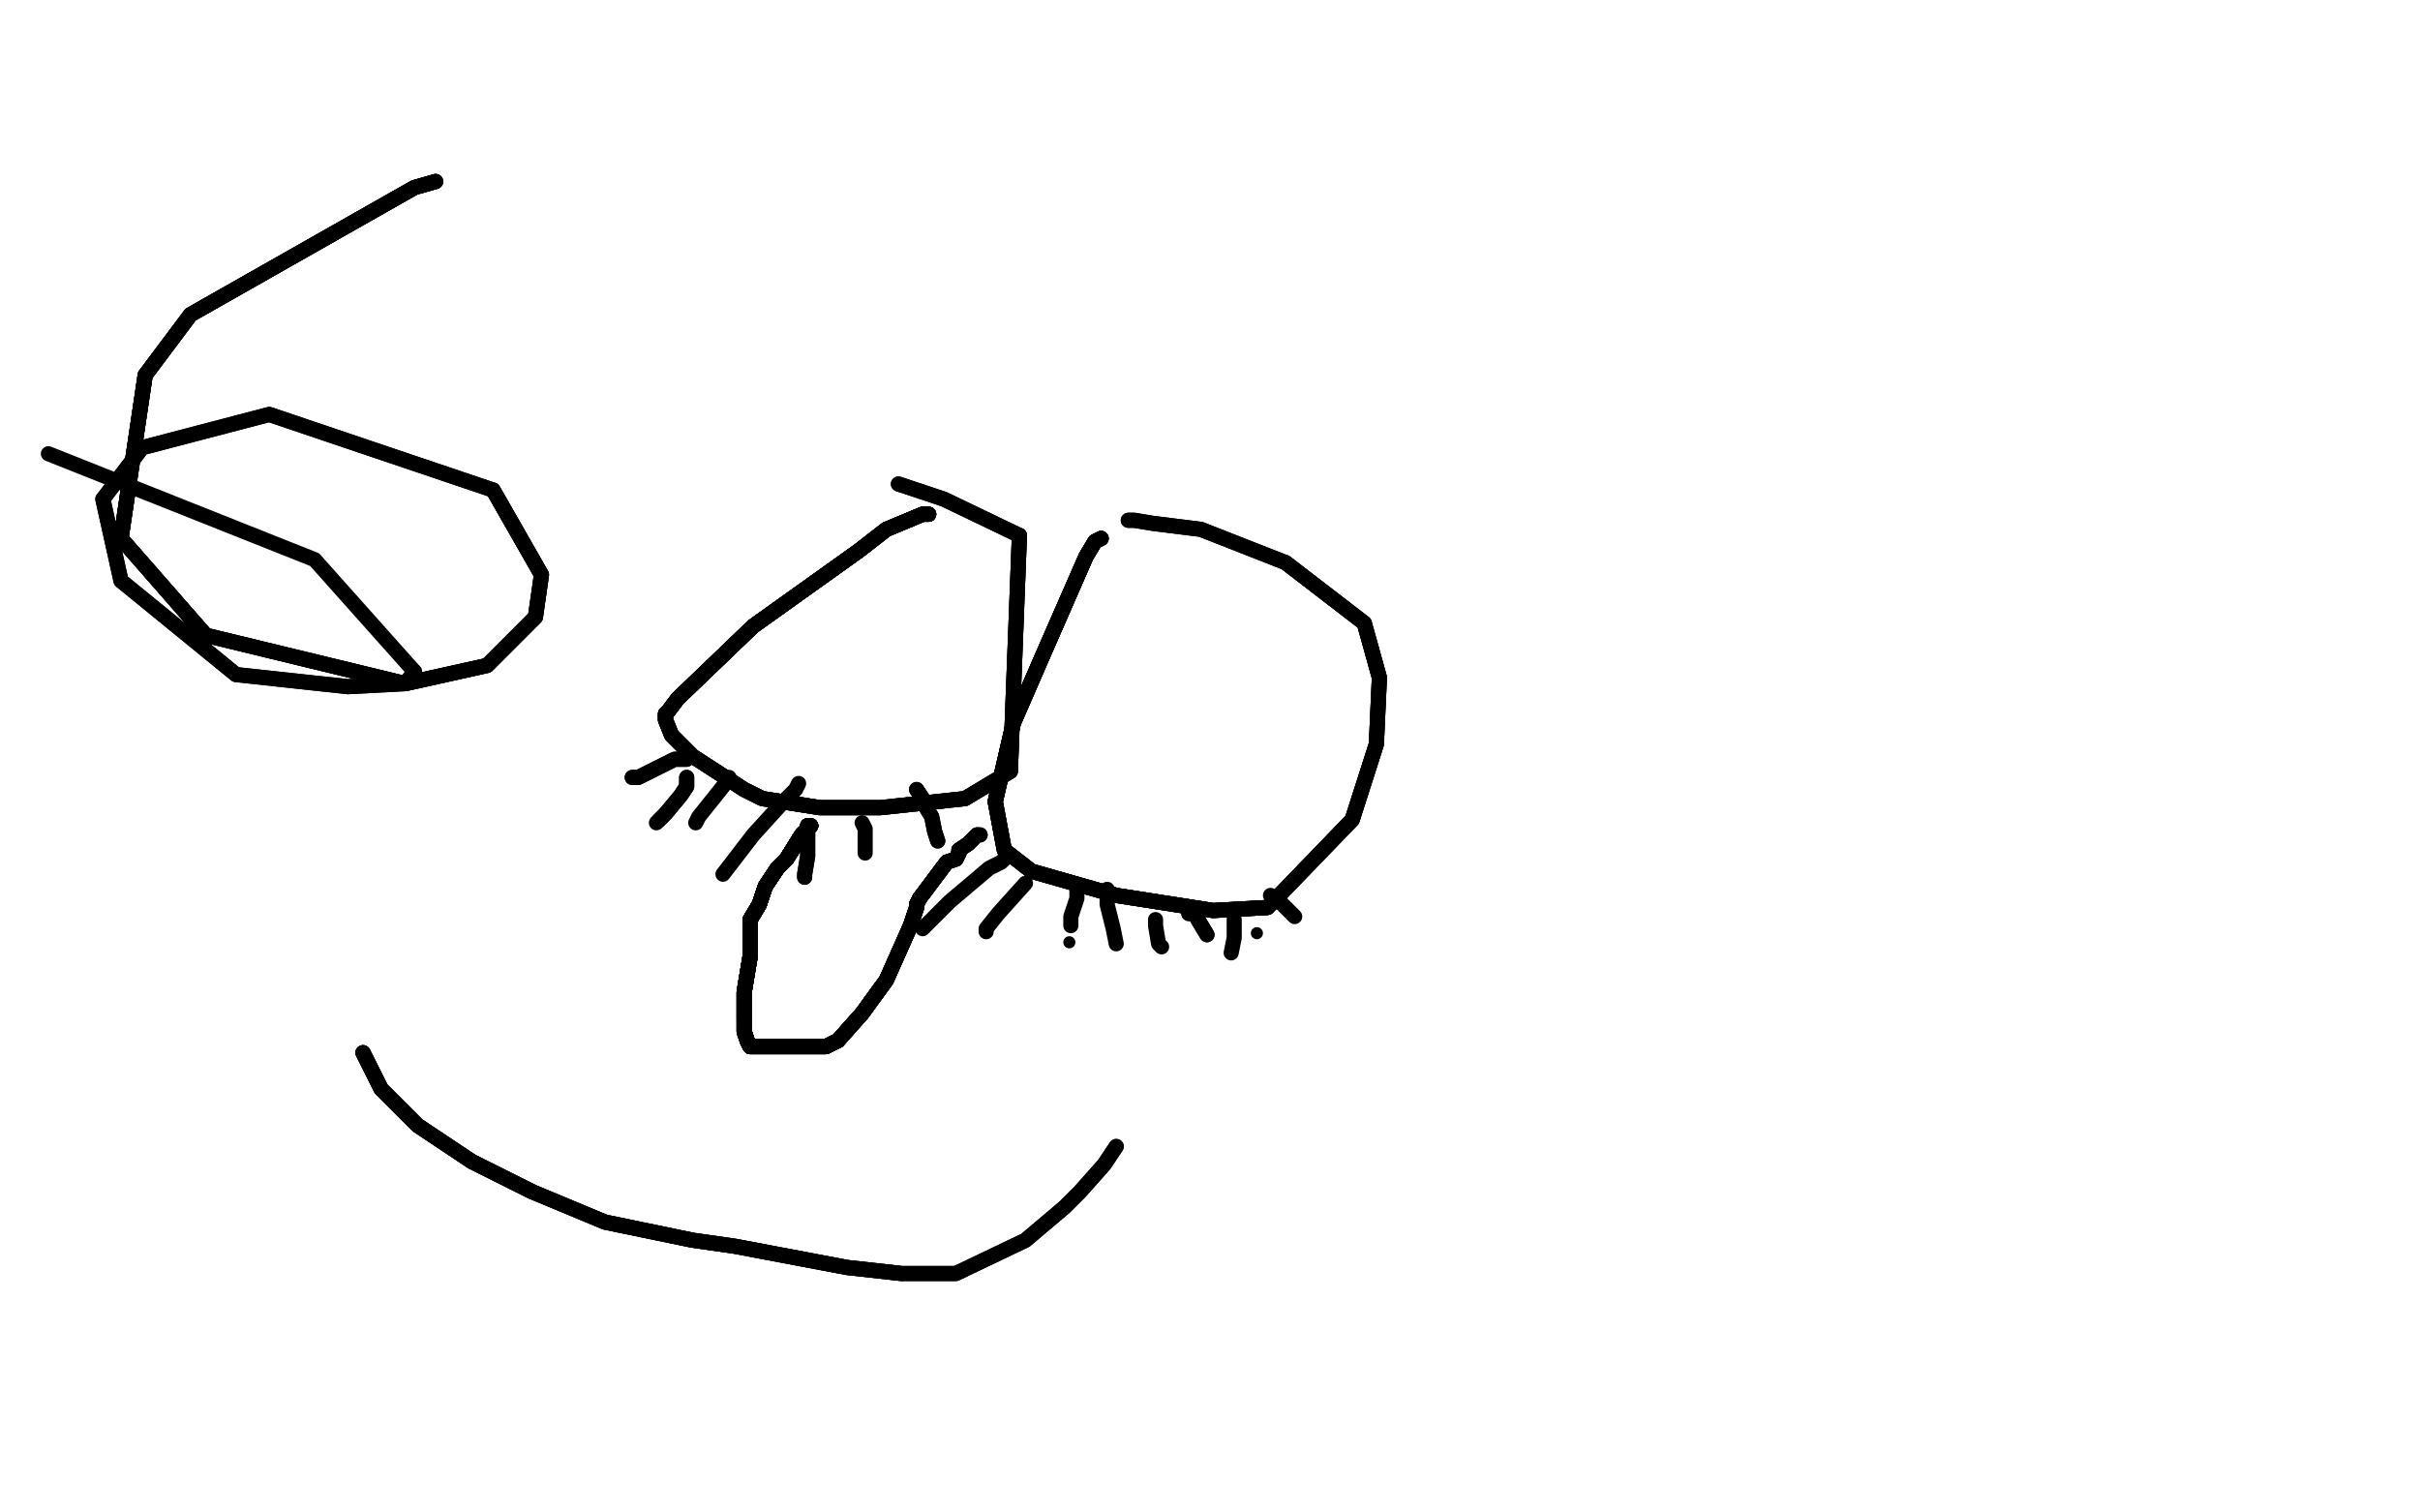 <?xml version="1.0" standalone="no"?>
<!DOCTYPE svg PUBLIC "-//W3C//DTD SVG 1.1//EN"
"http://www.w3.org/Graphics/SVG/1.1/DTD/svg11.dtd">

<svg width="800" height="500" version="1.1" xmlns="http://www.w3.org/2000/svg" xmlns:xlink="http://www.w3.org/1999/xlink" style="stroke-antialiasing: false"><desc>This SVG has been created on https://colorillo.com/</desc><rect x='0' y='0' width='800' height='500' style='fill: rgb(255,255,255); stroke-width:0' /><polyline points="307,170 305,170 293,175 284,182 249,207" style="fill: none; stroke: #000000; stroke-width: 5; stroke-linejoin: round; stroke-linecap: round; stroke-antialiasing: false; stroke-antialias: 0; opacity: 1.0"/>
<polyline points="307,170 305,170 293,175 284,182 249,207 224,231 221,235 220,236 220,237 220,238 222,243 229,250 246,261 252,264 271,267 291,267 319,264 334,255 337,177" style="fill: none; stroke: #000000; stroke-width: 5; stroke-linejoin: round; stroke-linecap: round; stroke-antialiasing: false; stroke-antialias: 0; opacity: 1.0"/>
<polyline points="307,170 305,170 293,175 284,182 249,207 224,231 221,235 220,236 220,237 220,238 222,243 229,250 246,261 252,264 271,267" style="fill: none; stroke: #000000; stroke-width: 5; stroke-linejoin: round; stroke-linecap: round; stroke-antialiasing: false; stroke-antialias: 0; opacity: 1.0"/>
<polyline points="307,170 305,170 293,175 284,182 249,207 224,231 221,235 220,236 220,237 220,238 222,243 229,250 246,261 252,264 271,267 291,267 319,264 334,255 337,177 312,165 300,161 297,160" style="fill: none; stroke: #000000; stroke-width: 5; stroke-linejoin: round; stroke-linecap: round; stroke-antialiasing: false; stroke-antialias: 0; opacity: 1.0"/>
<polyline points="307,170 305,170 293,175 284,182 249,207 224,231 221,235 220,236 220,237 220,238 222,243 229,250 246,261 252,264 271,267 291,267 319,264 334,255 337,177 312,165 300,161 297,160" style="fill: none; stroke: #000000; stroke-width: 5; stroke-linejoin: round; stroke-linecap: round; stroke-antialiasing: false; stroke-antialias: 0; opacity: 1.0"/>
<polyline points="364,178 362,179 359,184 345,216 335,239 329,265" style="fill: none; stroke: #000000; stroke-width: 5; stroke-linejoin: round; stroke-linecap: round; stroke-antialiasing: false; stroke-antialias: 0; opacity: 1.0"/>
<polyline points="364,178 362,179 359,184 345,216 335,239 329,265 332,281 341,288 369,296 401,301 419,300" style="fill: none; stroke: #000000; stroke-width: 5; stroke-linejoin: round; stroke-linecap: round; stroke-antialiasing: false; stroke-antialias: 0; opacity: 1.0"/>
<polyline points="364,178 362,179 359,184 345,216 335,239 329,265 332,281 341,288 369,296 401,301 419,300 447,271 455,246 456,224 451,206 425,186" style="fill: none; stroke: #000000; stroke-width: 5; stroke-linejoin: round; stroke-linecap: round; stroke-antialiasing: false; stroke-antialias: 0; opacity: 1.0"/>
<polyline points="364,178 362,179 359,184 345,216 335,239 329,265 332,281 341,288 369,296 401,301 419,300 447,271 455,246 456,224 451,206 425,186 397,175 381,173 375,172 374,172 373,172" style="fill: none; stroke: #000000; stroke-width: 5; stroke-linejoin: round; stroke-linecap: round; stroke-antialiasing: false; stroke-antialias: 0; opacity: 1.0"/>
<polyline points="364,178 362,179 359,184 345,216 335,239 329,265 332,281 341,288 369,296 401,301 419,300 447,271 455,246 456,224 451,206 425,186 397,175 381,173 375,172 374,172 373,172" style="fill: none; stroke: #000000; stroke-width: 5; stroke-linejoin: round; stroke-linecap: round; stroke-antialiasing: false; stroke-antialias: 0; opacity: 1.0"/>
<polyline points="307,170 305,170 293,175 284,182 249,207 224,231 221,235 220,236 220,237 220,238" style="fill: none; stroke: #000000; stroke-width: 5; stroke-linejoin: round; stroke-linecap: round; stroke-antialiasing: false; stroke-antialias: 0; opacity: 1.0"/>
<polyline points="268,273 267,273 267,274 265,276 260,284 257,287" style="fill: none; stroke: #000000; stroke-width: 5; stroke-linejoin: round; stroke-linecap: round; stroke-antialiasing: false; stroke-antialias: 0; opacity: 1.0"/>
<polyline points="268,273 267,273 267,274 265,276 260,284 257,287 253,293 251,299 248,304 248,306 248,307 248,310 248,316 246,328 246,335 246,337" style="fill: none; stroke: #000000; stroke-width: 5; stroke-linejoin: round; stroke-linecap: round; stroke-antialiasing: false; stroke-antialias: 0; opacity: 1.0"/>
<polyline points="268,273 267,273 267,274 265,276 260,284 257,287 253,293 251,299 248,304 248,306 248,307 248,310 248,316 246,328 246,335 246,337 246,338 246,339 246,341 247,344 248,346" style="fill: none; stroke: #000000; stroke-width: 5; stroke-linejoin: round; stroke-linecap: round; stroke-antialiasing: false; stroke-antialias: 0; opacity: 1.0"/>
<polyline points="268,273 267,273 267,274 265,276 260,284 257,287 253,293 251,299 248,304 248,306 248,307 248,310 248,316 246,328 246,335 246,337 246,338 246,339 246,341 247,344 248,346 250,346 252,346 257,346 264,346 273,346 277,344" style="fill: none; stroke: #000000; stroke-width: 5; stroke-linejoin: round; stroke-linecap: round; stroke-antialiasing: false; stroke-antialias: 0; opacity: 1.0"/>
<polyline points="268,273 267,273 267,274 265,276 260,284 257,287 253,293 251,299 248,304 248,306 248,307 248,310 248,316 246,328 246,335 246,337 246,338 246,339 246,341 247,344 248,346 250,346 252,346 257,346 264,346 273,346 277,344 285,335 293,324 301,306 303,300 303,299 304,297" style="fill: none; stroke: #000000; stroke-width: 5; stroke-linejoin: round; stroke-linecap: round; stroke-antialiasing: false; stroke-antialias: 0; opacity: 1.0"/>
<polyline points="268,273 267,273 267,274 265,276 260,284 257,287 253,293 251,299 248,304 248,306 248,307 248,310 248,316 246,328 246,335 246,337 246,338 246,339 246,341 247,344 248,346 250,346 252,346 257,346 264,346 273,346 277,344 285,335 293,324 301,306 303,300 303,299 304,297 307,293 313,285 316,284 317,282" style="fill: none; stroke: #000000; stroke-width: 5; stroke-linejoin: round; stroke-linecap: round; stroke-antialiasing: false; stroke-antialias: 0; opacity: 1.0"/>
<polyline points="268,273 267,273 267,274 265,276 260,284 257,287 253,293 251,299 248,304 248,306 248,307" style="fill: none; stroke: #000000; stroke-width: 5; stroke-linejoin: round; stroke-linecap: round; stroke-antialiasing: false; stroke-antialias: 0; opacity: 1.0"/>
<polyline points="268,273 267,273 267,274 265,276 260,284 257,287 253,293 251,299 248,304 248,306 248,307 248,310 248,316 246,328 246,335 246,337 246,338 246,339 246,341 247,344 248,346 250,346 252,346 257,346 264,346 273,346 277,344 285,335 293,324 301,306 303,300 303,299 304,297 307,293 313,285 316,284 317,282 317,281" style="fill: none; stroke: #000000; stroke-width: 5; stroke-linejoin: round; stroke-linecap: round; stroke-antialiasing: false; stroke-antialias: 0; opacity: 1.0"/>
<polyline points="268,273 267,273 267,274 265,276 260,284 257,287 253,293 251,299 248,304 248,306 248,307 248,310 248,316 246,328 246,335 246,337 246,338 246,339 246,341 247,344 248,346 250,346 252,346 257,346 264,346 273,346 277,344 285,335 293,324 301,306 303,300 303,299 304,297 307,293 313,285 316,284 317,282 317,281 320,279 322,277 323,276" style="fill: none; stroke: #000000; stroke-width: 5; stroke-linejoin: round; stroke-linecap: round; stroke-antialiasing: false; stroke-antialias: 0; opacity: 1.0"/>
<polyline points="268,273 267,273 267,274 265,276 260,284 257,287 253,293 251,299 248,304 248,306 248,307 248,310 248,316 246,328 246,335 246,337 246,338 246,339 246,341 247,344 248,346 250,346 252,346 257,346 264,346 273,346 277,344 285,335 293,324 301,306 303,300 303,299 304,297 307,293 313,285 316,284 317,282 317,281 320,279 322,277 323,276 324,276" style="fill: none; stroke: #000000; stroke-width: 5; stroke-linejoin: round; stroke-linecap: round; stroke-antialiasing: false; stroke-antialias: 0; opacity: 1.0"/>
<polyline points="268,273 267,273 267,274 265,276 260,284 257,287 253,293 251,299 248,304 248,306 248,307 248,310 248,316 246,328 246,335 246,337 246,338 246,339 246,341 247,344 248,346 250,346 252,346 257,346 264,346 273,346 277,344 285,335 293,324 301,306 303,300 303,299 304,297 307,293 313,285 316,284 317,282 317,281 320,279 322,277 323,276 324,276" style="fill: none; stroke: #000000; stroke-width: 5; stroke-linejoin: round; stroke-linecap: round; stroke-antialiasing: false; stroke-antialias: 0; opacity: 1.0"/>
<polyline points="120,348 121,350 126,360 138,372 156,384 176,394" style="fill: none; stroke: #000000; stroke-width: 5; stroke-linejoin: round; stroke-linecap: round; stroke-antialiasing: false; stroke-antialias: 0; opacity: 1.0"/>
<polyline points="120,348 121,350 126,360 138,372 156,384 176,394 200,404 229,410 243,412 280,419 298,421" style="fill: none; stroke: #000000; stroke-width: 5; stroke-linejoin: round; stroke-linecap: round; stroke-antialiasing: false; stroke-antialias: 0; opacity: 1.0"/>
<polyline points="120,348 121,350 126,360 138,372 156,384 176,394 200,404 229,410 243,412 280,419 298,421 309,421 316,421 339,410 352,399 357,394 365,385 369,379" style="fill: none; stroke: #000000; stroke-width: 5; stroke-linejoin: round; stroke-linecap: round; stroke-antialiasing: false; stroke-antialias: 0; opacity: 1.0"/>
<polyline points="120,348 121,350 126,360 138,372 156,384 176,394 200,404 229,410 243,412 280,419 298,421 309,421 316,421 339,410 352,399 357,394 365,385 369,379" style="fill: none; stroke: #000000; stroke-width: 5; stroke-linejoin: round; stroke-linecap: round; stroke-antialiasing: false; stroke-antialias: 0; opacity: 1.0"/>
<polyline points="227,251 226,251 223,251 215,255 211,257 209,257" style="fill: none; stroke: #000000; stroke-width: 5; stroke-linejoin: round; stroke-linecap: round; stroke-antialiasing: false; stroke-antialias: 0; opacity: 1.0"/>
<polyline points="227,251 226,251 223,251 215,255 211,257 209,257" style="fill: none; stroke: #000000; stroke-width: 5; stroke-linejoin: round; stroke-linecap: round; stroke-antialiasing: false; stroke-antialias: 0; opacity: 1.0"/>
<polyline points="227,257 227,258 227,260 225,263 220,269 218,271" style="fill: none; stroke: #000000; stroke-width: 5; stroke-linejoin: round; stroke-linecap: round; stroke-antialiasing: false; stroke-antialias: 0; opacity: 1.0"/>
<polyline points="227,257 227,258 227,260 225,263 220,269 218,271 217,272" style="fill: none; stroke: #000000; stroke-width: 5; stroke-linejoin: round; stroke-linecap: round; stroke-antialiasing: false; stroke-antialias: 0; opacity: 1.0"/>
<polyline points="241,257 239,260 235,265 231,270 230,272" style="fill: none; stroke: #000000; stroke-width: 5; stroke-linejoin: round; stroke-linecap: round; stroke-antialiasing: false; stroke-antialias: 0; opacity: 1.0"/>
<polyline points="264,259 263,261 259,265 249,276 239,289" style="fill: none; stroke: #000000; stroke-width: 5; stroke-linejoin: round; stroke-linecap: round; stroke-antialiasing: false; stroke-antialias: 0; opacity: 1.0"/>
<polyline points="267,273 267,274 267,277 267,283 266,289 266,290" style="fill: none; stroke: #000000; stroke-width: 5; stroke-linejoin: round; stroke-linecap: round; stroke-antialiasing: false; stroke-antialias: 0; opacity: 1.0"/>
<polyline points="267,273 267,274 267,277 267,283 266,289 266,290" style="fill: none; stroke: #000000; stroke-width: 5; stroke-linejoin: round; stroke-linecap: round; stroke-antialiasing: false; stroke-antialias: 0; opacity: 1.0"/>
<polyline points="285,272 286,274 286,277 286,281 286,282" style="fill: none; stroke: #000000; stroke-width: 5; stroke-linejoin: round; stroke-linecap: round; stroke-antialiasing: false; stroke-antialias: 0; opacity: 1.0"/>
<polyline points="303,261 305,264 305,265 308,270 309,275 310,278" style="fill: none; stroke: #000000; stroke-width: 5; stroke-linejoin: round; stroke-linecap: round; stroke-antialiasing: false; stroke-antialias: 0; opacity: 1.0"/>
<polyline points="303,261 305,264 305,265 308,270 309,275 310,278" style="fill: none; stroke: #000000; stroke-width: 5; stroke-linejoin: round; stroke-linecap: round; stroke-antialiasing: false; stroke-antialias: 0; opacity: 1.0"/>
<polyline points="332,284 331,285 327,287 314,298 305,307" style="fill: none; stroke: #000000; stroke-width: 5; stroke-linejoin: round; stroke-linecap: round; stroke-antialiasing: false; stroke-antialias: 0; opacity: 1.0"/>
<polyline points="339,292 330,302 326,307 326,308" style="fill: none; stroke: #000000; stroke-width: 5; stroke-linejoin: round; stroke-linecap: round; stroke-antialiasing: false; stroke-antialias: 0; opacity: 1.0"/>
<polyline points="356,293 356,295 356,297 354,303 354,306" style="fill: none; stroke: #000000; stroke-width: 5; stroke-linejoin: round; stroke-linecap: round; stroke-antialiasing: false; stroke-antialias: 0; opacity: 1.0"/>
<circle cx="353.5" cy="311.5" r="2" style="fill: #000000; stroke-antialiasing: false; stroke-antialias: 0; opacity: 1.0"/>
<polyline points="366,294 366,299 368,307 369,312" style="fill: none; stroke: #000000; stroke-width: 5; stroke-linejoin: round; stroke-linecap: round; stroke-antialiasing: false; stroke-antialias: 0; opacity: 1.0"/>
<polyline points="382,304 382,306 383,312 384,313" style="fill: none; stroke: #000000; stroke-width: 5; stroke-linejoin: round; stroke-linecap: round; stroke-antialiasing: false; stroke-antialias: 0; opacity: 1.0"/>
<polyline points="393,302 394,302 395,302 396,304 399,309" style="fill: none; stroke: #000000; stroke-width: 5; stroke-linejoin: round; stroke-linecap: round; stroke-antialiasing: false; stroke-antialias: 0; opacity: 1.0"/>
<polyline points="393,302 394,302 395,302 396,304 399,309" style="fill: none; stroke: #000000; stroke-width: 5; stroke-linejoin: round; stroke-linecap: round; stroke-antialiasing: false; stroke-antialias: 0; opacity: 1.0"/>
<polyline points="407,315 408,310 408,306 408,304" style="fill: none; stroke: #000000; stroke-width: 5; stroke-linejoin: round; stroke-linecap: round; stroke-antialiasing: false; stroke-antialias: 0; opacity: 1.0"/>
<circle cx="415.5" cy="308.5" r="2" style="fill: #000000; stroke-antialiasing: false; stroke-antialias: 0; opacity: 1.0"/>
<polyline points="420,296 422,297 423,298 426,301 428,303" style="fill: none; stroke: #000000; stroke-width: 5; stroke-linejoin: round; stroke-linecap: round; stroke-antialiasing: false; stroke-antialias: 0; opacity: 1.0"/>
<polyline points="144,60 137,62 63,104 48,124 40,178 68,210" style="fill: none; stroke: #000000; stroke-width: 5; stroke-linejoin: round; stroke-linecap: round; stroke-antialiasing: false; stroke-antialias: 0; opacity: 1.0"/>
<polyline points="144,60 137,62 63,104 48,124 40,178 68,210 134,226 161,220 177,204 179,190 163,162" style="fill: none; stroke: #000000; stroke-width: 5; stroke-linejoin: round; stroke-linecap: round; stroke-antialiasing: false; stroke-antialias: 0; opacity: 1.0"/>
<polyline points="144,60 137,62 63,104 48,124 40,178 68,210 134,226 161,220 177,204 179,190 163,162 89,137 47,148 34,165 40,192 78,223 115,227 134,226 137,222 104,185 16,150" style="fill: none; stroke: #000000; stroke-width: 5; stroke-linejoin: round; stroke-linecap: round; stroke-antialiasing: false; stroke-antialias: 0; opacity: 1.0"/>
<polyline points="144,60 137,62 63,104 48,124 40,178 68,210 134,226 161,220 177,204 179,190 163,162 89,137 47,148 34,165 40,192 78,223 115,227 134,226 137,222" style="fill: none; stroke: #000000; stroke-width: 5; stroke-linejoin: round; stroke-linecap: round; stroke-antialiasing: false; stroke-antialias: 0; opacity: 1.0"/>
</svg>
